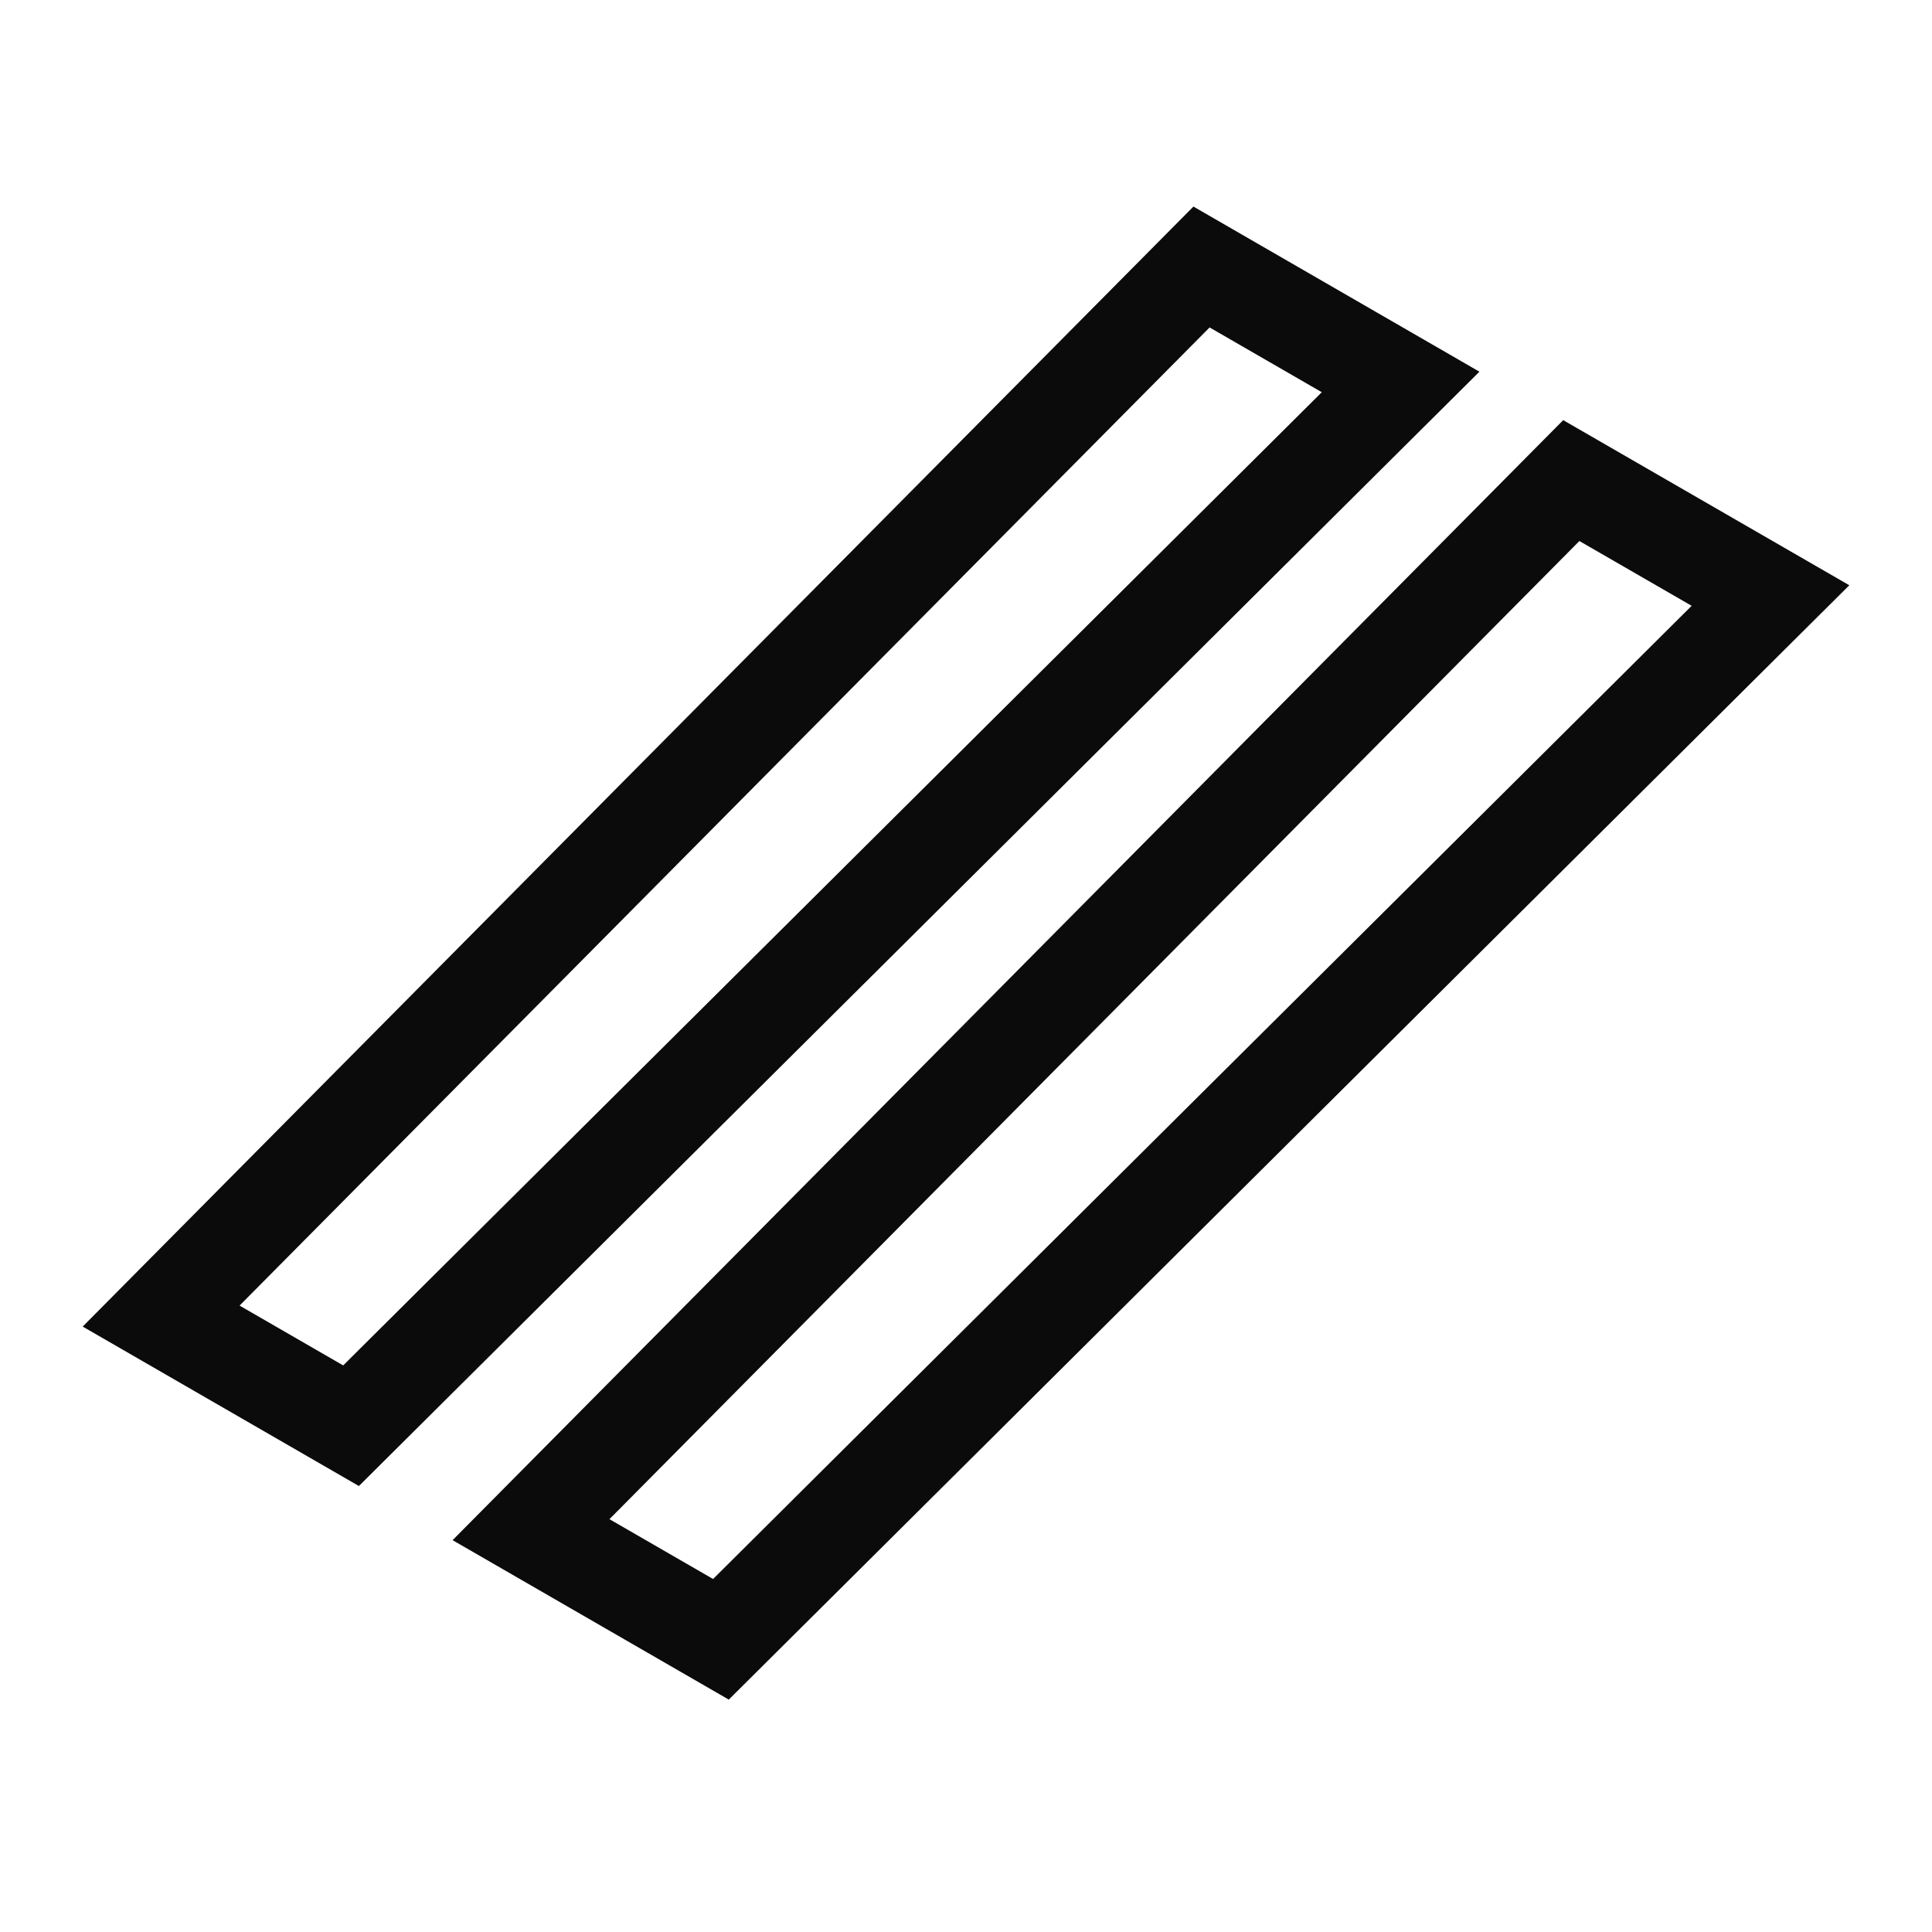 <?xml version="1.0" encoding="UTF-8"?> <svg xmlns="http://www.w3.org/2000/svg" width="20" height="20" viewBox="0 0 20 20" fill="none"> <path d="M1.668 13.624L12.438 2.764L14.499 3.954L3.634 14.759L1.668 13.624Z" stroke="#0B0B0B"></path> <path d="M5.497 15.835L16.266 4.975L18.328 6.165L7.463 16.97L5.497 15.835Z" stroke="#0B0B0B"></path> </svg> 